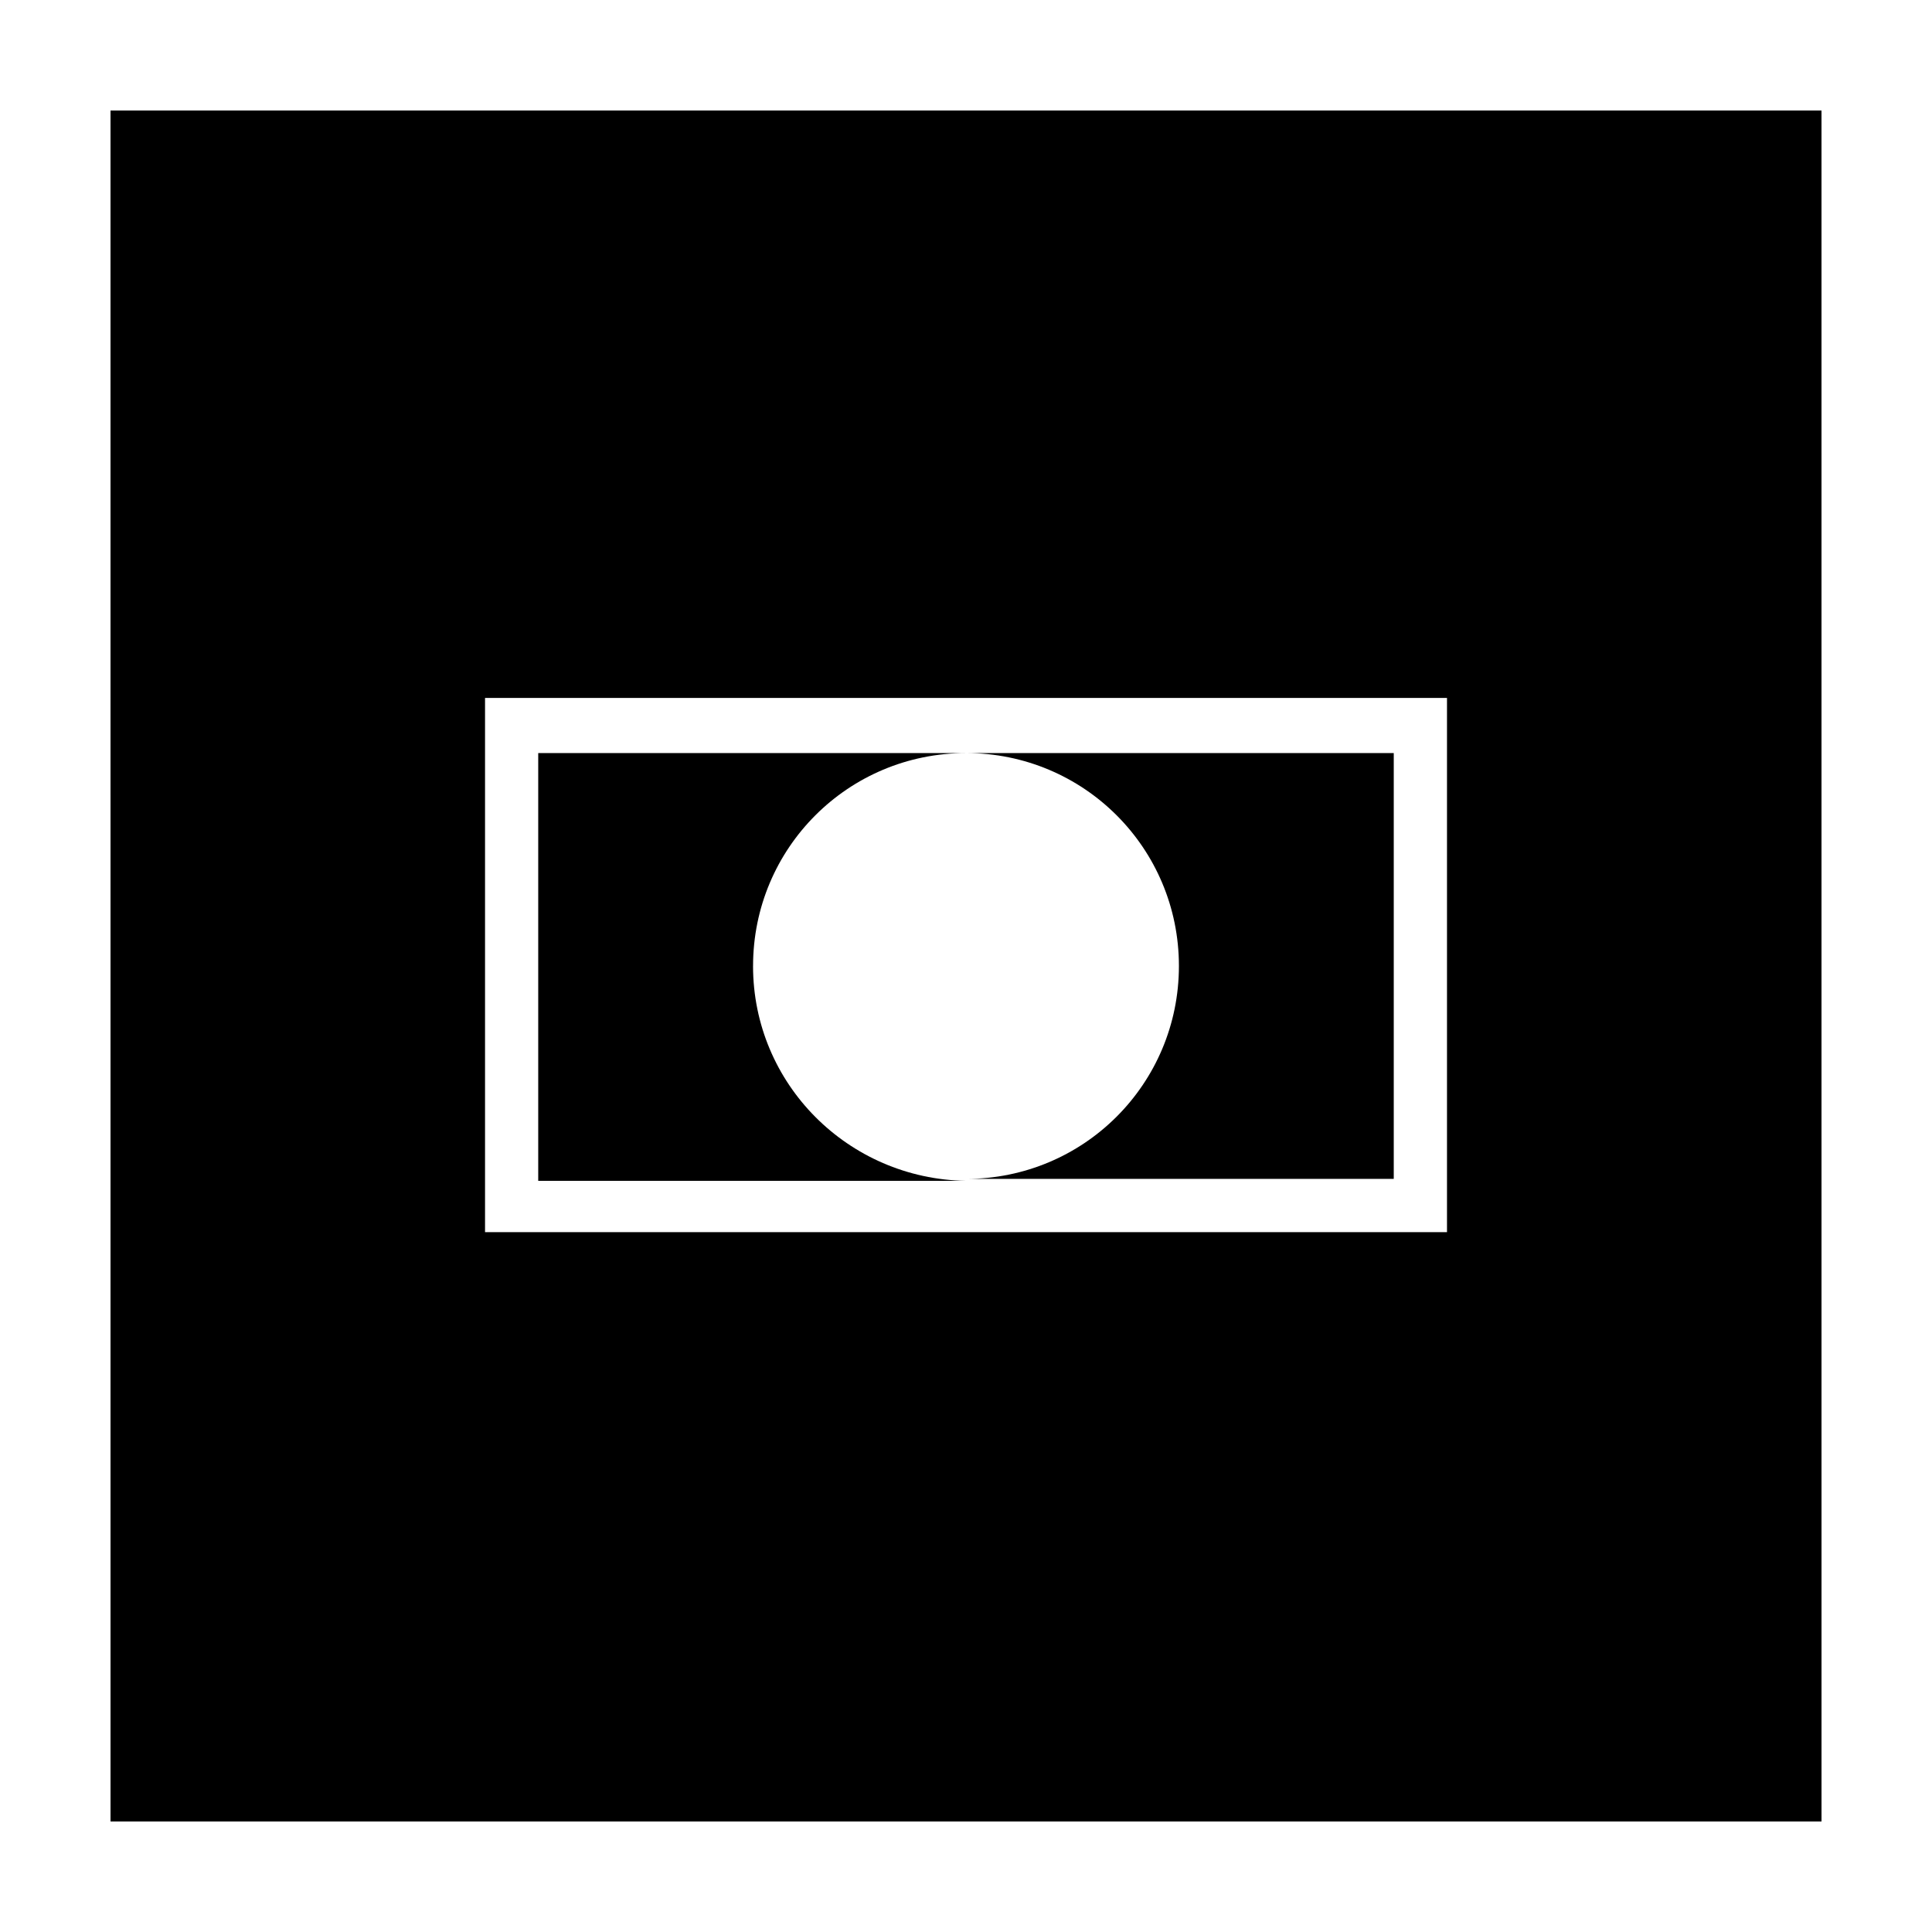 <?xml version="1.0" encoding="UTF-8"?>
<!-- Uploaded to: SVG Repo, www.svgrepo.com, Generator: SVG Repo Mixer Tools -->
<svg fill="#000000" width="800px" height="800px" version="1.1" viewBox="144 144 512 512" xmlns="http://www.w3.org/2000/svg">
 <g>
  <path d="m400 343.57c31.234 0 56.426 25.191 56.426 56.426s-25.191 56.426-56.426 56.426h113.36v-112.85h-14.105z"/>
  <path d="m173.29 626.71h453.43l-0.004-453.43h-453.43zm99.25-297.75h254.93v141.57h-254.93z"/>
  <path d="m343.57 400c0-31.234 25.191-56.426 56.426-56.426l-113.36-0.004v113.36h14.105l99.254 0.004c-31.238-0.504-56.43-25.695-56.43-56.93z"/>
 </g>
</svg>